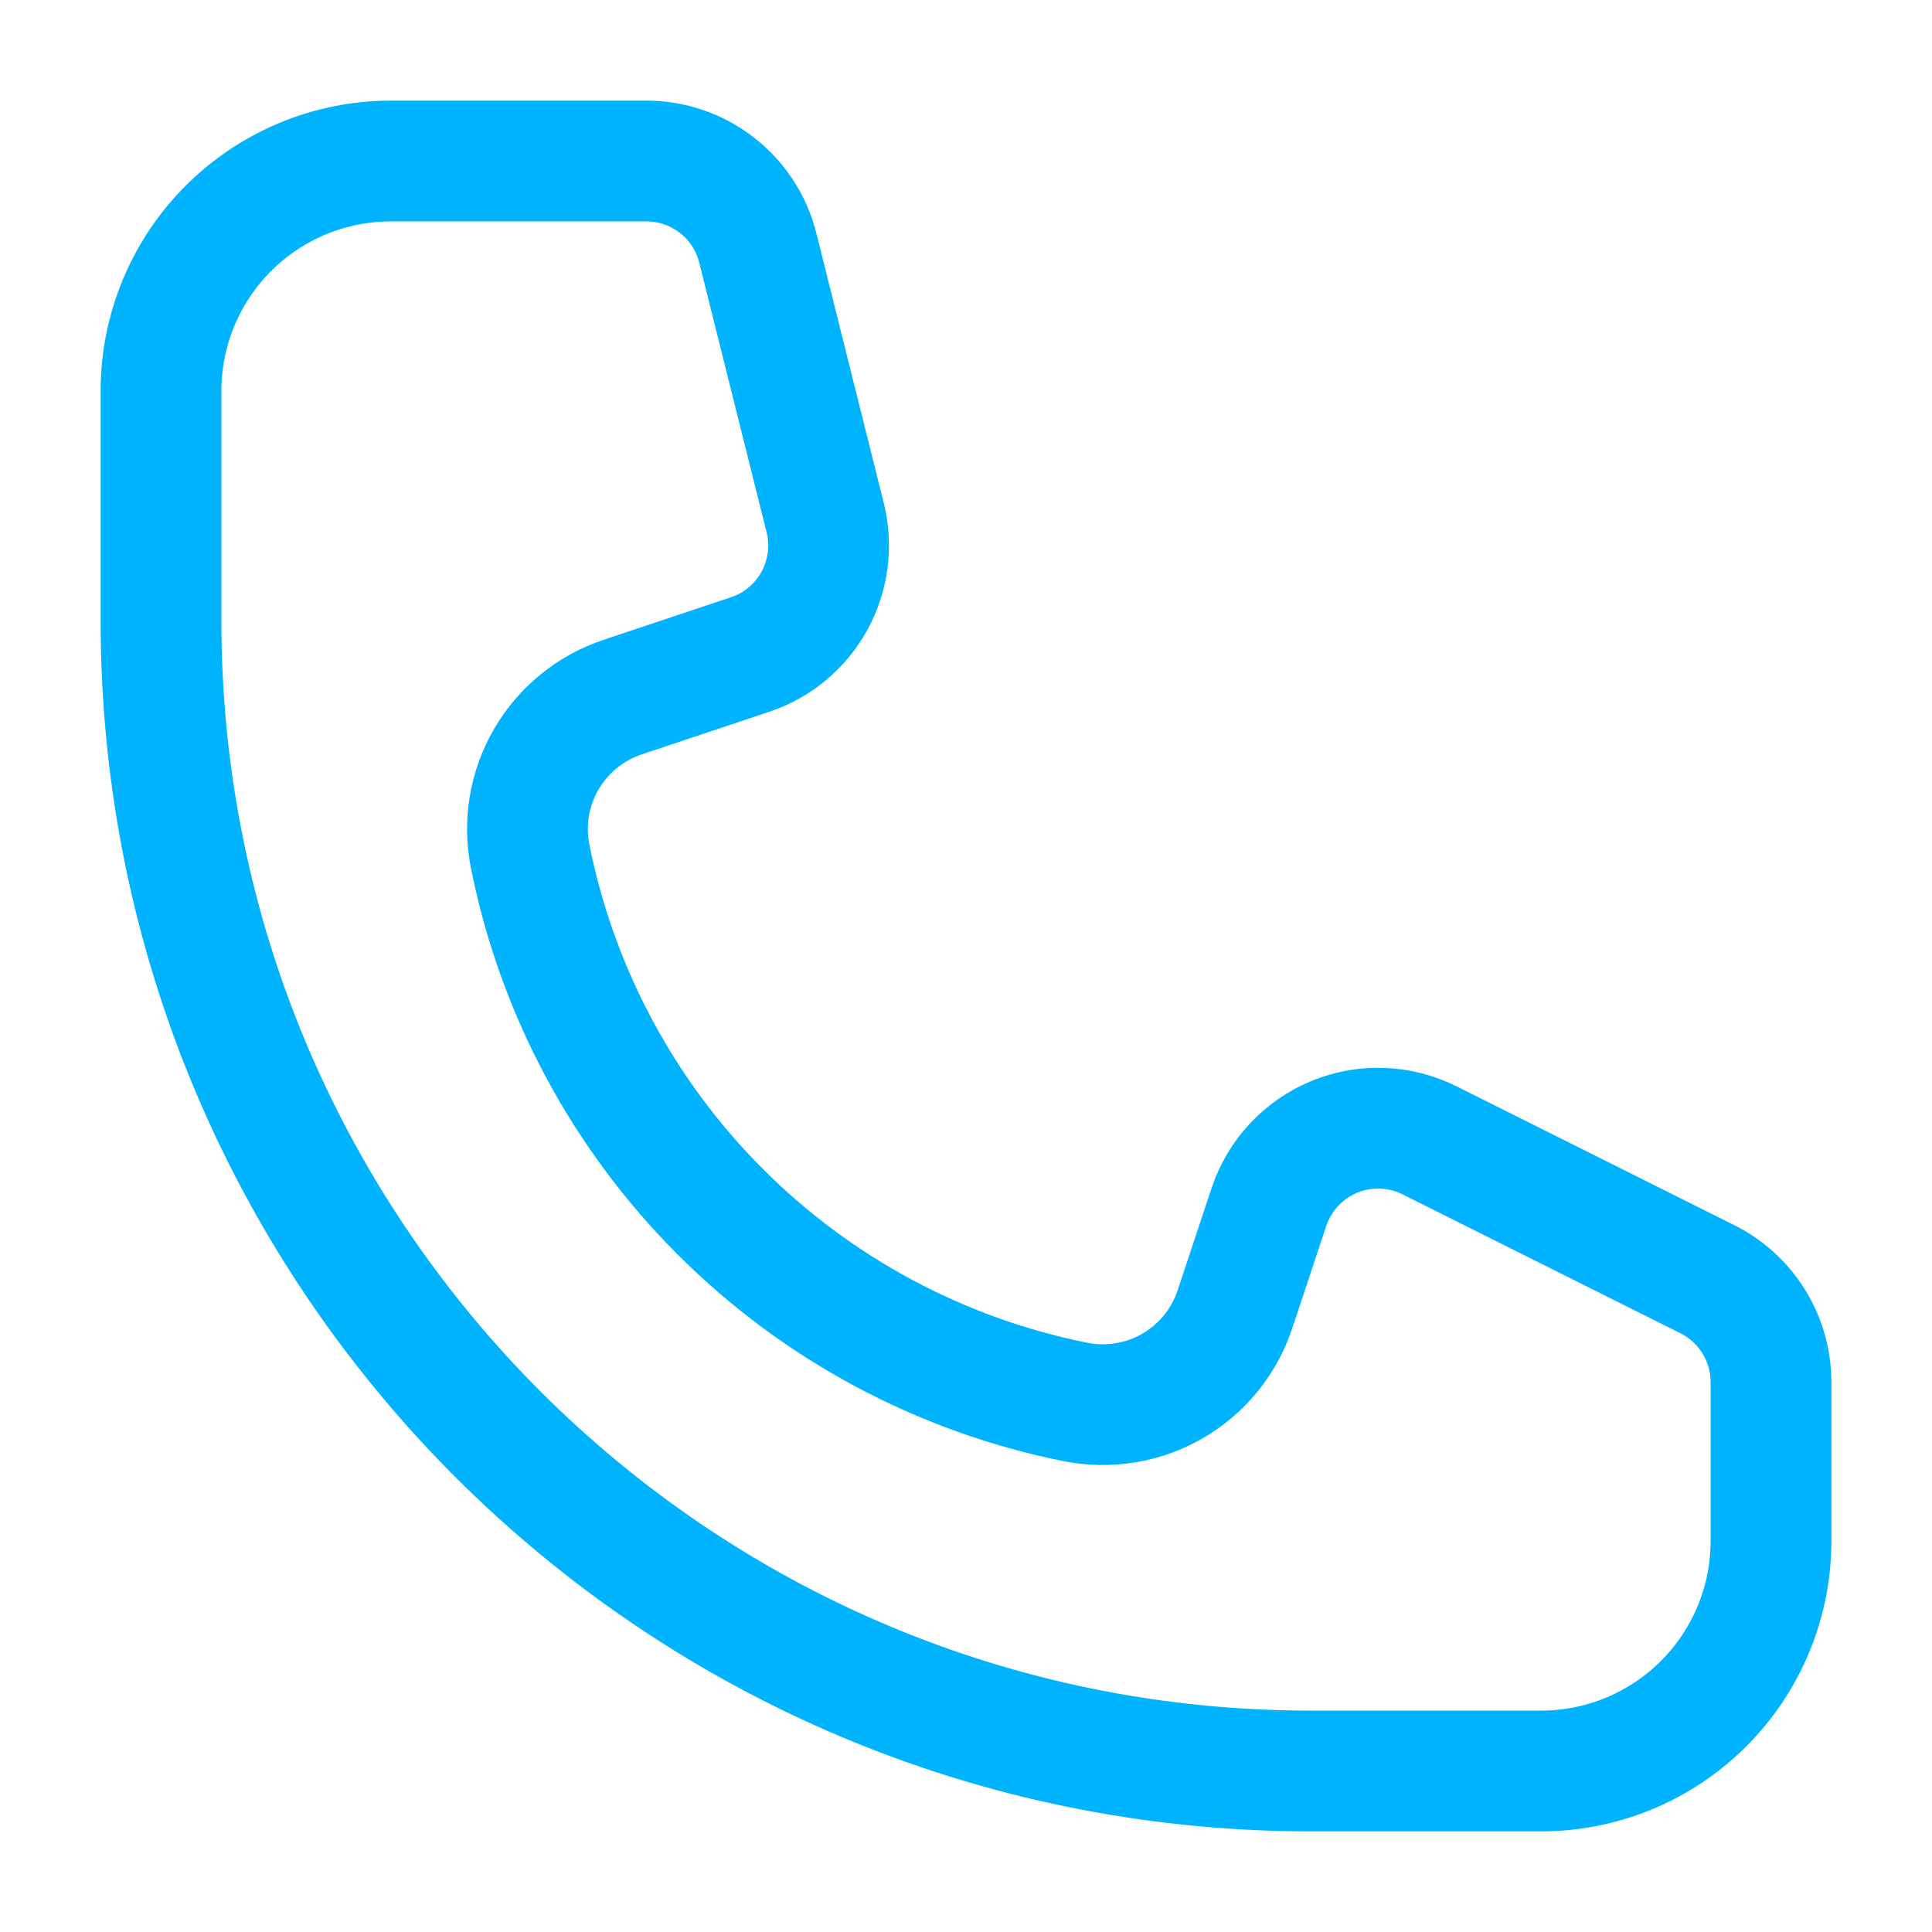 <svg width="24" height="24" viewBox="0 0 24 24" fill="none" xmlns="http://www.w3.org/2000/svg">
<path d="M8.029 2H4.857C4.099 2 3.373 2.301 2.837 2.837C2.301 3.373 2 4.099 2 4.857V7.714C2 15.604 8.396 22 16.286 22H19.143C19.901 22 20.627 21.699 21.163 21.163C21.699 20.627 22 19.901 22 19.143V17.169C22 16.903 21.926 16.643 21.786 16.418C21.647 16.192 21.447 16.01 21.21 15.891L17.759 14.166C17.576 14.074 17.375 14.023 17.17 14.016C16.966 14.008 16.762 14.045 16.573 14.123C16.384 14.202 16.214 14.32 16.074 14.47C15.935 14.619 15.829 14.797 15.764 14.991L15.34 16.267C15.207 16.667 14.932 17.004 14.568 17.216C14.204 17.427 13.774 17.498 13.361 17.416C11.689 17.081 10.153 16.259 8.948 15.053C7.742 13.847 6.92 12.311 6.586 10.639C6.503 10.226 6.574 9.796 6.786 9.432C6.997 9.068 7.335 8.793 7.734 8.66L9.317 8.131C9.658 8.018 9.944 7.779 10.117 7.464C10.29 7.149 10.338 6.78 10.251 6.431L9.414 3.081C9.337 2.772 9.159 2.498 8.907 2.302C8.656 2.106 8.347 2 8.029 2V2Z" stroke="#00B3FF" stroke-width="1.5"/>
</svg>
